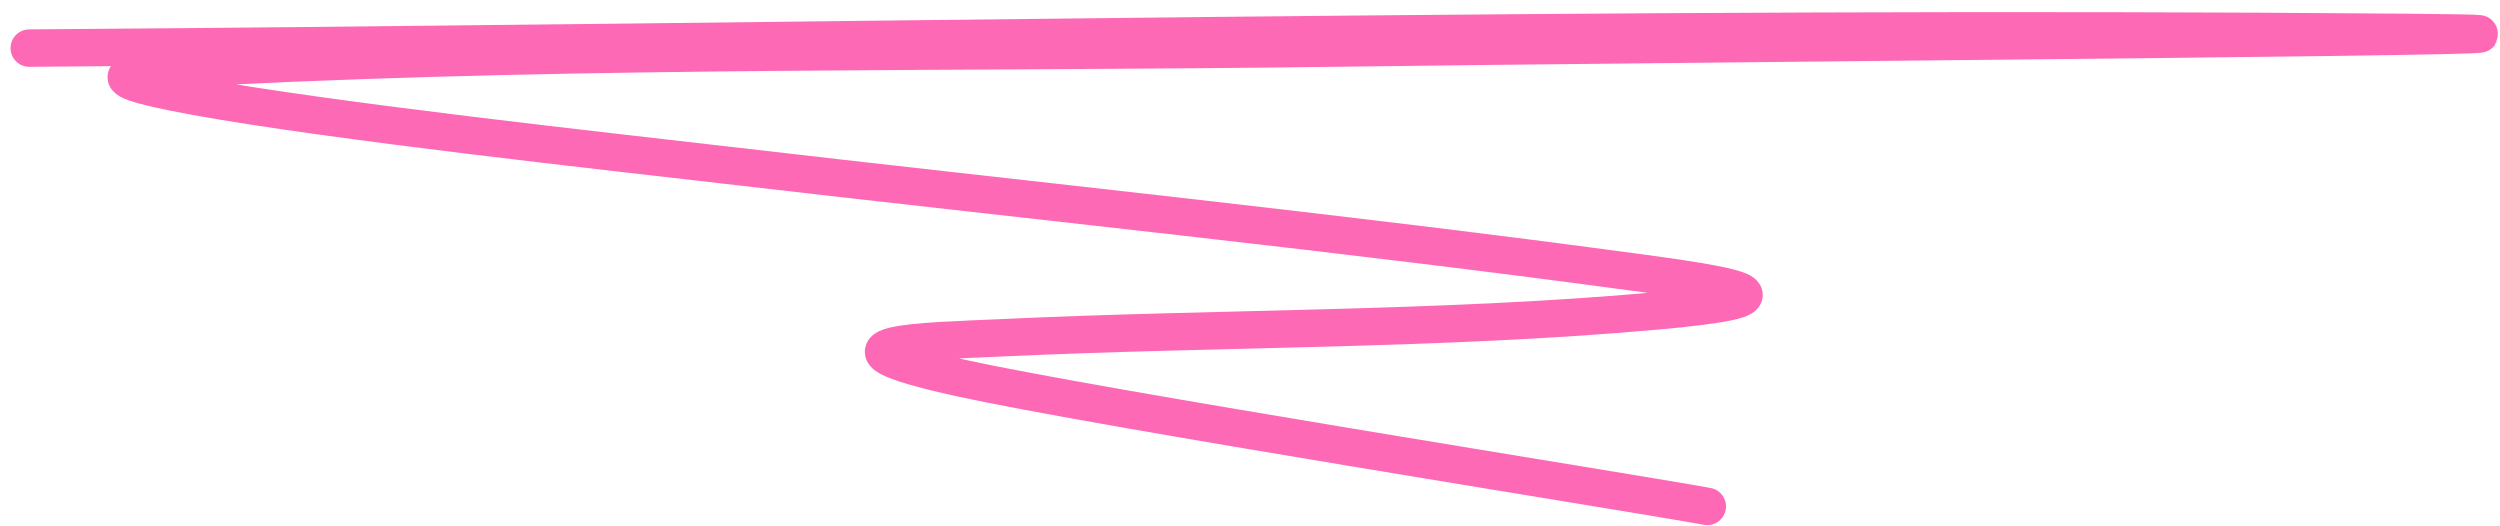 <?xml version="1.0" encoding="UTF-8"?> <svg xmlns="http://www.w3.org/2000/svg" width="171" height="36" viewBox="0 0 171 36" fill="none"> <path d="M2 3.29C56.195 2.905 110.519 1.751 164.725 2.218C189.052 2.427 116.075 2.95 91.75 3.283C66.306 3.63 40.69 3.273 15.263 4.531C9.305 4.825 4.856 5.035 13.331 6.589C22.665 8.3 42.038 10.408 49.755 11.306C70.67 13.74 91.639 15.876 112.506 18.712C119.688 19.688 122.957 20.408 113.217 21.276C98.322 22.603 83.419 22.406 68.502 23.106C63.459 23.342 54.764 23.448 65.701 25.853C75.112 27.922 110.592 33.521 116.778 34.637" stroke="#FD69B5" stroke-width="2.56" stroke-linecap="round"></path> </svg> 